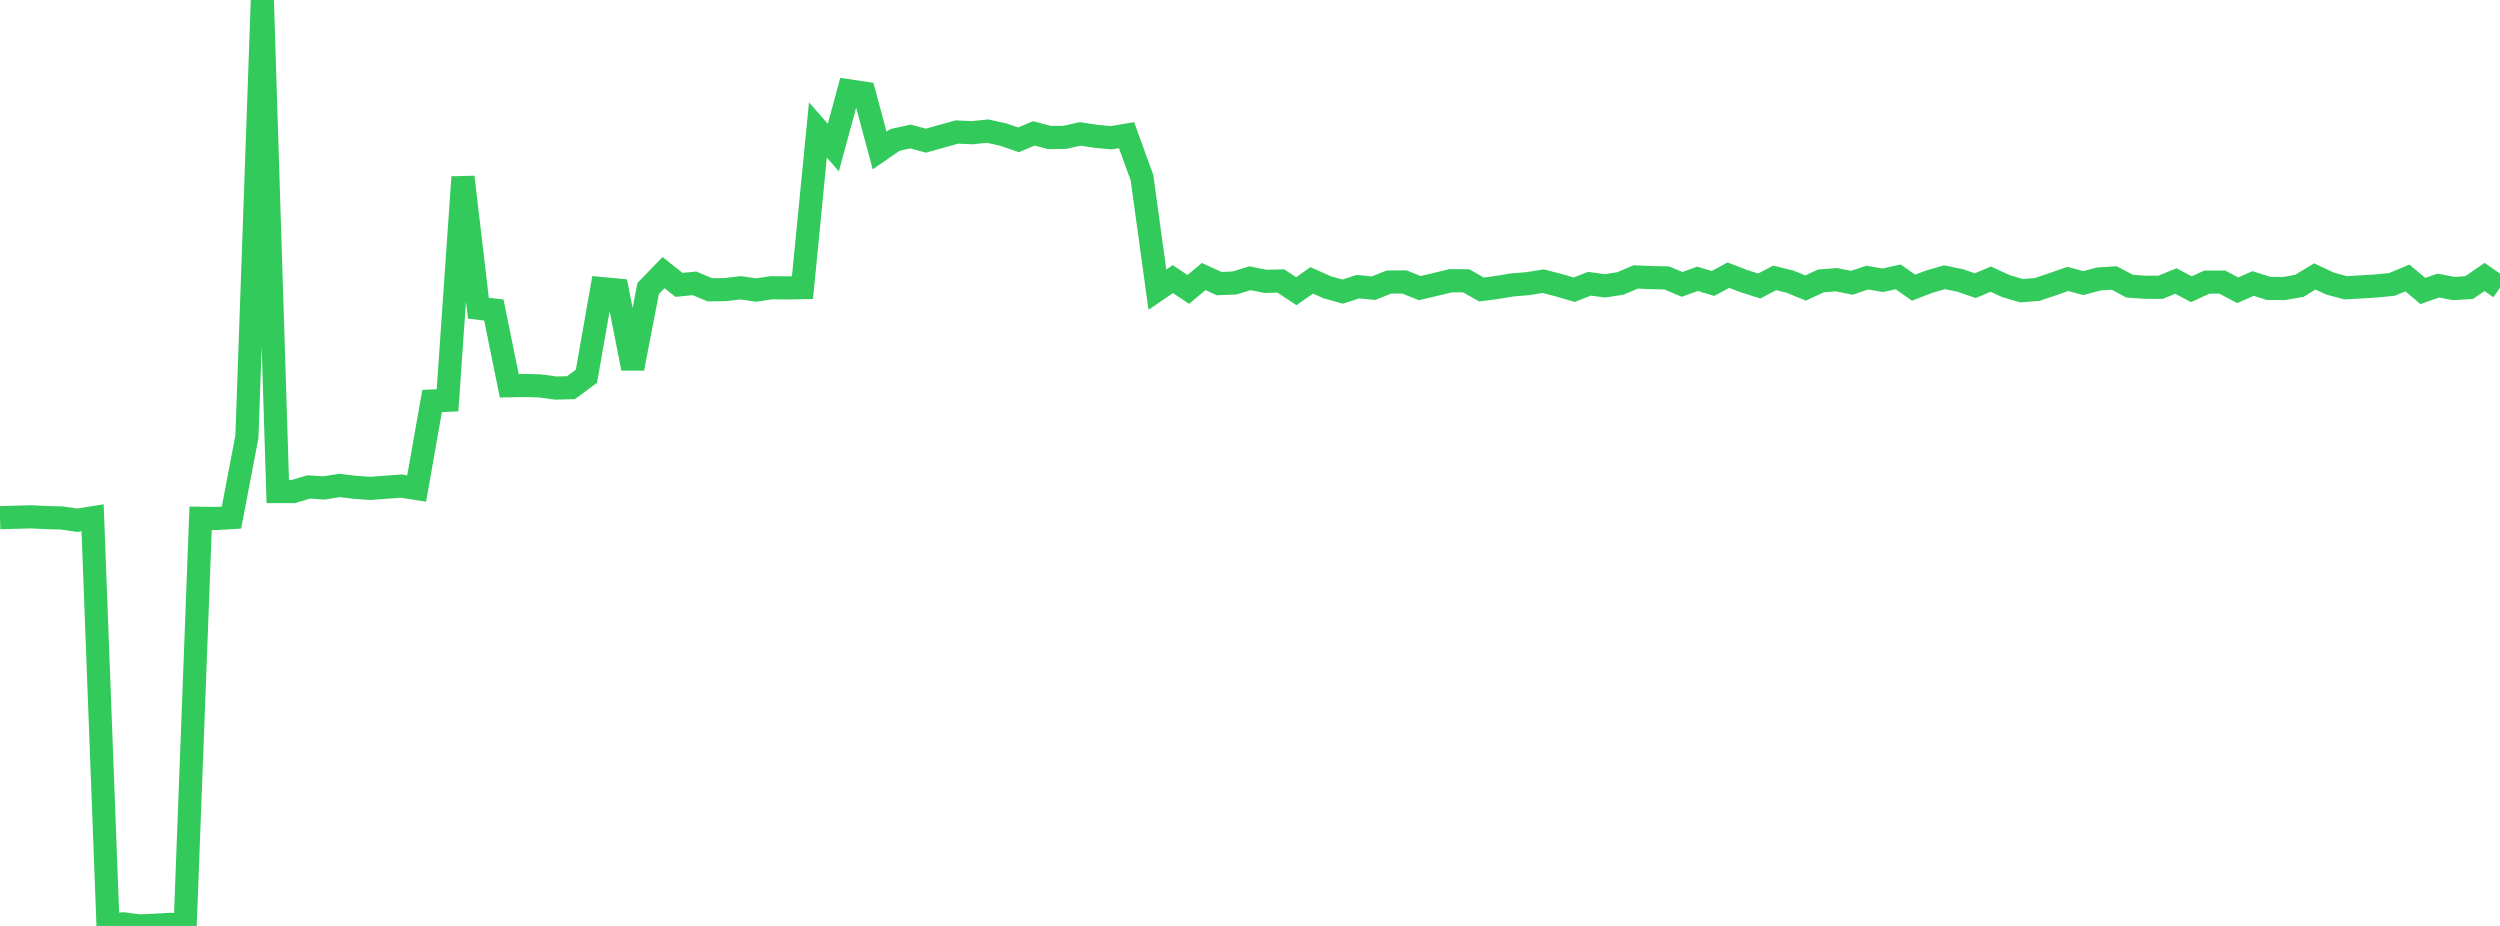 <?xml version="1.0" standalone="no"?>
<!DOCTYPE svg PUBLIC "-//W3C//DTD SVG 1.1//EN" "http://www.w3.org/Graphics/SVG/1.1/DTD/svg11.dtd">

<svg width="135" height="50" viewBox="0 0 135 50" preserveAspectRatio="none" 
  xmlns="http://www.w3.org/2000/svg"
  xmlns:xlink="http://www.w3.org/1999/xlink">


<polyline points="0.0, 27.954 0.833, 27.931 1.667, 27.909 2.5, 27.949 3.333, 27.97 4.167, 28.093 5.0, 27.96 5.833, 49.954 6.667, 49.887 7.5, 50.0 8.333, 49.967 9.167, 49.917 10.0, 49.941 10.833, 27.987 11.667, 28 12.5, 27.95 13.333, 23.584 14.167, 0.0 15.0, 26.543 15.833, 26.543 16.667, 26.296 17.5, 26.349 18.333, 26.214 19.167, 26.315 20.0, 26.373 20.833, 26.31 21.667, 26.249 22.5, 26.379 23.333, 21.655 24.167, 21.615 25.0, 9.561 25.833, 16.644 26.667, 16.741 27.5, 20.831 28.333, 20.815 29.167, 20.84 30.0, 20.955 30.833, 20.935 31.667, 20.318 32.5, 15.583 33.333, 15.662 34.167, 19.896 35.0, 15.581 35.833, 14.721 36.667, 15.384 37.5, 15.3 38.333, 15.649 39.167, 15.639 40.0, 15.54 40.833, 15.663 41.667, 15.537 42.5, 15.548 43.333, 15.532 44.167, 7.02 45.0, 7.966 45.833, 4.904 46.667, 5.029 47.5, 8.127 48.333, 7.553 49.167, 7.37 50.0, 7.596 50.833, 7.361 51.667, 7.13 52.5, 7.165 53.333, 7.081 54.167, 7.264 55.0, 7.55 55.833, 7.202 56.667, 7.426 57.5, 7.416 58.333, 7.233 59.167, 7.359 60.0, 7.438 60.833, 7.299 61.667, 9.597 62.5, 15.643 63.333, 15.071 64.167, 15.628 65.0, 14.932 65.833, 15.315 66.667, 15.28 67.5, 15.026 68.333, 15.193 69.167, 15.174 70.0, 15.725 70.833, 15.141 71.667, 15.512 72.5, 15.747 73.333, 15.48 74.167, 15.563 75.0, 15.232 75.833, 15.224 76.667, 15.558 77.5, 15.362 78.333, 15.159 79.167, 15.162 80.0, 15.632 80.833, 15.524 81.667, 15.385 82.5, 15.319 83.333, 15.183 84.167, 15.398 85.0, 15.647 85.833, 15.321 86.667, 15.436 87.5, 15.307 88.333, 14.954 89.167, 14.99 90.0, 15.008 90.833, 15.356 91.667, 15.056 92.5, 15.307 93.333, 14.859 94.167, 15.179 95.0, 15.444 95.833, 15.008 96.667, 15.212 97.5, 15.554 98.333, 15.168 99.167, 15.105 100.0, 15.27 100.833, 14.99 101.667, 15.135 102.5, 14.951 103.333, 15.534 104.167, 15.215 105.0, 14.97 105.833, 15.142 106.667, 15.425 107.5, 15.075 108.333, 15.455 109.167, 15.697 110.0, 15.631 110.833, 15.351 111.667, 15.063 112.5, 15.287 113.333, 15.065 114.167, 15.011 115.0, 15.453 115.833, 15.511 116.667, 15.514 117.5, 15.175 118.333, 15.618 119.167, 15.234 120.0, 15.232 120.833, 15.673 121.667, 15.31 122.5, 15.573 123.333, 15.582 124.167, 15.434 125.0, 14.927 125.833, 15.317 126.667, 15.54 127.5, 15.493 128.333, 15.441 129.167, 15.357 130.0, 15.01 130.833, 15.712 131.667, 15.421 132.5, 15.581 133.333, 15.53 134.167, 14.955 135.0, 15.539" fill="none" stroke="#32ca5b" stroke-width="1.25"/>

</svg>